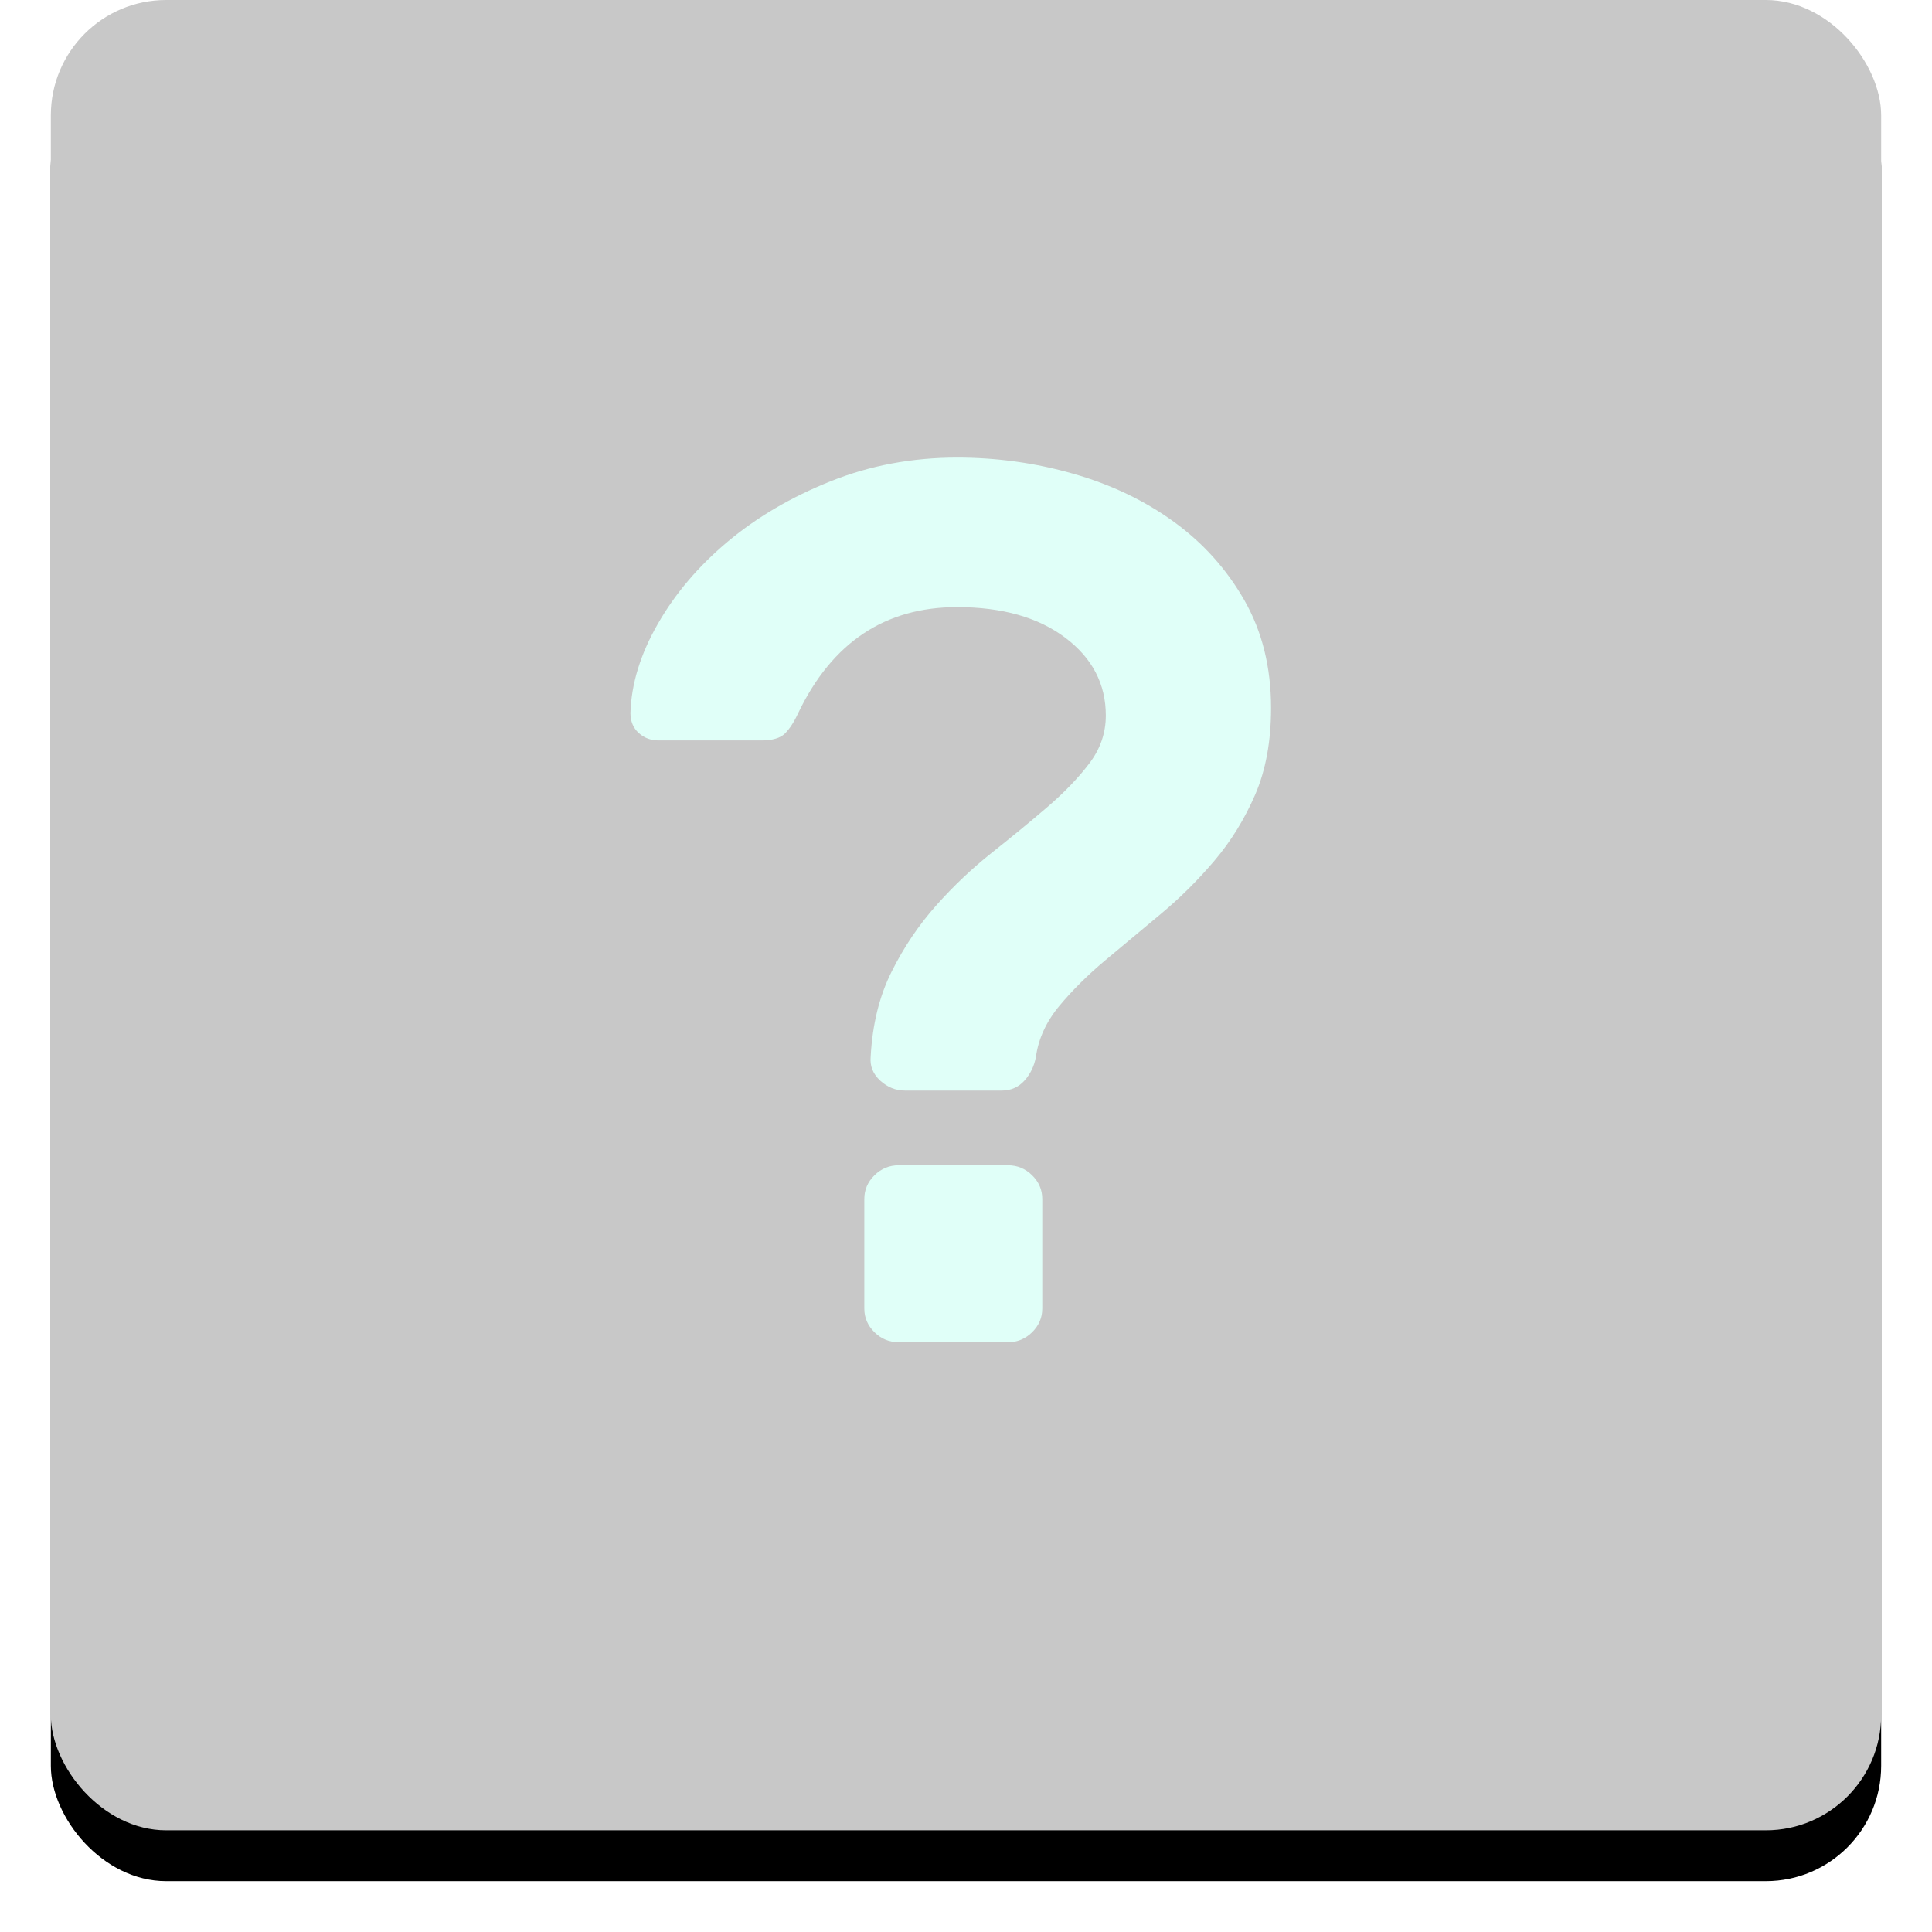 <svg xmlns="http://www.w3.org/2000/svg" xmlns:xlink="http://www.w3.org/1999/xlink" width="38" height="38" viewBox="0 0 38 38">
  <defs>
    <rect id="icon-help@3x-b" width="36" height="36" rx="2.268"/>
    <filter id="icon-help@3x-a" width="111.1%" height="111.1%" x="-5.6%" y="-2.8%" filterUnits="objectBoundingBox">
      <feOffset dy="1" in="SourceAlpha" result="shadowOffsetOuter1"/>
      <feGaussianBlur in="shadowOffsetOuter1" result="shadowBlurOuter1" stdDeviation=".5"/>
      <feColorMatrix in="shadowBlurOuter1" values="0 0 0 0 0   0 0 0 0 0   0 0 0 0 0  0 0 0 0.5 0"/>
    </filter>
  </defs>
  <g fill="none" fill-rule="evenodd" transform="translate(1)">
    <use fill="#000" filter="url(#icon-help@3x-a)" xlink:href="#icon-help@3x-b"/>
    <use fill="#c8c8c8" xlink:href="#icon-help@3x-b"/>
    <path fill="#E0FFF8" d="M18.825,22.92 C19.008,22.92 19.167,22.985 19.3,23.116 C19.433,23.247 19.5,23.402 19.5,23.582 L19.5,25.738 C19.5,25.918 19.433,26.073 19.3,26.204 C19.167,26.335 19.008,26.4 18.825,26.4 L16.675,26.4 C16.492,26.4 16.333,26.335 16.2,26.204 C16.067,26.073 16,25.918 16,25.738 L16,23.582 C16,23.402 16.067,23.247 16.2,23.116 C16.333,22.985 16.492,22.92 16.675,22.92 L18.825,22.92 Z M17.825,9 C18.608,9 19.371,9.106 20.113,9.319 C20.854,9.531 21.512,9.845 22.087,10.262 C22.663,10.679 23.125,11.193 23.475,11.806 C23.825,12.419 24,13.125 24,13.926 C24,14.579 23.896,15.147 23.688,15.629 C23.479,16.111 23.213,16.544 22.887,16.928 C22.562,17.312 22.208,17.663 21.825,17.982 C21.442,18.3 21.079,18.603 20.738,18.889 C20.396,19.175 20.096,19.473 19.837,19.783 C19.579,20.094 19.425,20.428 19.375,20.788 C19.342,20.968 19.267,21.123 19.15,21.254 C19.033,21.384 18.883,21.45 18.7,21.45 L16.8,21.45 C16.617,21.45 16.454,21.384 16.312,21.254 C16.171,21.123 16.108,20.968 16.125,20.788 C16.158,20.151 16.296,19.591 16.538,19.109 C16.779,18.627 17.071,18.194 17.413,17.81 C17.754,17.426 18.121,17.079 18.512,16.769 C18.904,16.458 19.267,16.16 19.6,15.874 C19.933,15.588 20.208,15.302 20.425,15.016 C20.642,14.731 20.75,14.416 20.75,14.073 C20.75,13.452 20.483,12.942 19.95,12.541 C19.417,12.141 18.708,11.941 17.825,11.941 C16.408,11.941 15.367,12.635 14.7,14.024 C14.617,14.204 14.529,14.338 14.438,14.428 C14.346,14.518 14.192,14.563 13.975,14.563 L11.95,14.563 C11.8,14.563 11.671,14.514 11.562,14.416 C11.454,14.318 11.4,14.187 11.4,14.024 C11.417,13.452 11.596,12.868 11.938,12.272 C12.279,11.675 12.737,11.136 13.312,10.654 C13.888,10.172 14.562,9.776 15.338,9.466 C16.113,9.155 16.942,9 17.825,9 Z"/>
  </g>
</svg>
